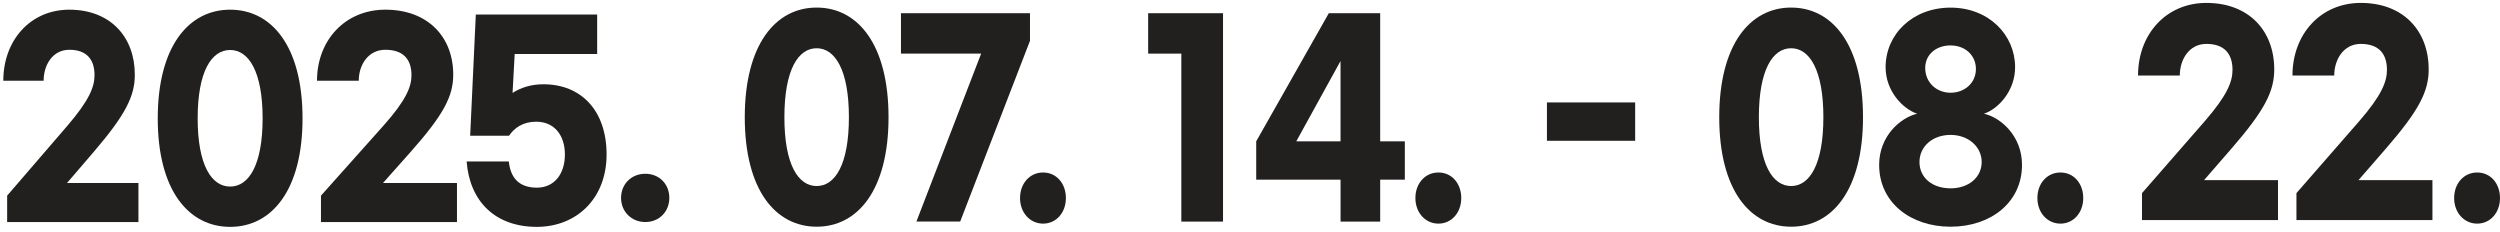 <svg width="518" height="48" viewBox="0 0 518 48" fill="none" xmlns="http://www.w3.org/2000/svg">
<g clip-path="url(#clip0_53_84)">
<path d="M27.936 15.464C27.936 19.933 26.023 23.77 19.351 31.55L13.892 37.911H28.685V46.006H1.48V40.539L13.938 26.084C18.51 20.772 19.585 17.989 19.585 15.568C19.585 12.415 18.046 10.312 14.359 10.312C10.906 10.312 9.04 13.464 9.04 16.724H0.685C0.685 8.316 6.331 2.006 14.355 2.006C22.894 2.006 27.933 7.684 27.933 15.464H27.936Z" fill="#221F1F"/>
<path d="M62.685 24.532C62.685 39.498 56.245 47.006 47.685 47.006C39.125 47.006 32.685 39.498 32.685 24.532C32.685 9.566 39.129 2.006 47.685 2.006C56.241 2.006 62.685 9.515 62.685 24.532ZM40.956 24.532C40.956 34.244 43.838 38.656 47.685 38.656C51.531 38.656 54.414 34.244 54.414 24.532C54.414 14.82 51.531 10.357 47.685 10.357C43.838 10.357 40.956 14.768 40.956 24.532Z" fill="#221F1F"/>
<path d="M93.91 15.464C93.91 19.933 91.928 23.77 85.017 31.55L79.361 37.911H94.685V46.006H66.504V40.539L79.41 26.084C84.145 20.772 85.259 17.989 85.259 15.568C85.259 12.415 83.664 10.312 79.846 10.312C76.269 10.312 74.335 13.464 74.335 16.724H65.685C65.685 8.312 71.534 2.006 79.846 2.006C88.69 2.006 93.91 7.684 93.91 15.464Z" fill="#221F1F"/>
<path d="M96.689 33.449H105.427C105.77 36.876 107.576 38.883 111.238 38.883C114.899 38.883 117.048 35.982 117.048 32.024C117.048 28.066 114.899 25.218 111.091 25.218C108.306 25.218 106.548 26.538 105.476 28.118H97.419L98.589 3.006H123.732V11.185H106.642L106.202 19.257C107.91 18.148 110.059 17.461 112.6 17.461C120.412 17.461 125.685 22.895 125.685 32.024C125.685 41.153 119.434 47.006 111.234 47.006C102.593 47.006 97.321 41.731 96.685 33.449H96.689Z" fill="#221F1F"/>
<path d="M138.685 41.006C138.685 43.858 136.573 46.006 133.71 46.006C130.847 46.006 128.685 43.854 128.685 41.006C128.685 38.158 130.796 36.006 133.71 36.006C136.623 36.006 138.685 38.158 138.685 41.006Z" fill="#221F1F"/>
<path d="M184.104 24.299C184.104 39.399 177.705 46.974 169.21 46.974C160.715 46.974 154.316 39.399 154.316 24.299C154.316 9.198 160.715 1.568 169.21 1.568C177.705 1.568 184.104 9.143 184.104 24.299ZM162.526 24.299C162.526 34.102 165.392 38.547 169.21 38.547C173.027 38.547 175.893 34.096 175.893 24.299C175.893 14.501 173.027 9.996 169.21 9.996C165.392 9.996 162.526 14.447 162.526 24.299Z" fill="#221F1F"/>
<path d="M213.413 8.455L198.949 45.908H189.878L203.294 11.104H186.679V2.731H213.413V8.455Z" fill="#221F1F"/>
<path d="M220.854 41.037C220.854 44.057 218.848 46.334 216.128 46.334C213.407 46.334 211.353 44.057 211.353 41.037C211.353 38.017 213.358 35.74 216.128 35.74C218.897 35.74 220.854 38.017 220.854 41.037Z" fill="#221F1F"/>
<path d="M253.411 45.914H244.77V11.11H237.899V2.738H253.411V45.914Z" fill="#221F1F"/>
<path d="M277.758 37.225H260.288V29.279L275.328 2.738H285.974V29.279H291.082V37.225H285.974V45.914H277.764V37.225H277.758ZM277.758 29.279V12.644L268.59 29.279H277.758Z" fill="#221F1F"/>
<path d="M302.771 41.037C302.771 44.057 300.765 46.334 298.044 46.334C295.324 46.334 293.27 44.057 293.27 41.037C293.27 38.017 295.275 35.74 298.044 35.74C300.814 35.74 302.771 38.017 302.771 41.037Z" fill="#221F1F"/>
<path d="M338.806 21.224V29.17H320.525V21.224H338.806Z" fill="#221F1F"/>
<path d="M386.015 24.299C386.015 39.399 379.616 46.974 371.121 46.974C362.625 46.974 356.227 39.399 356.227 24.299C356.227 9.198 362.625 1.568 371.121 1.568C379.616 1.568 386.015 9.143 386.015 24.299ZM364.437 24.299C364.437 34.102 367.303 38.547 371.121 38.547C374.938 38.547 377.804 34.096 377.804 24.299C377.804 14.501 374.938 9.996 371.121 9.996C367.303 9.996 364.437 14.447 364.437 24.299Z" fill="#221F1F"/>
<path d="M404.156 46.974C395.897 46.974 389.359 41.993 389.359 34.157C389.359 28.171 393.801 24.353 397.237 23.562C394.231 22.557 390.698 18.849 390.698 13.923C390.698 7.14 396.237 1.581 404.162 1.581C412.088 1.581 417.529 7.249 417.529 13.923C417.529 18.849 414.045 22.557 411.082 23.562C414.566 24.353 418.959 28.171 418.959 34.157C418.959 41.999 412.421 46.974 404.162 46.974H404.156ZM404.156 27.952C400.436 27.952 397.715 30.339 397.715 33.566C397.715 36.793 400.339 39.022 404.156 39.022C407.974 39.022 410.604 36.69 410.604 33.566C410.604 30.442 407.883 27.952 404.156 27.952ZM404.156 9.411C401.151 9.411 398.903 11.317 398.903 14.075C398.903 17.095 401.242 19.214 404.156 19.214C407.071 19.214 409.41 17.199 409.41 14.288C409.41 11.536 407.265 9.417 404.156 9.417V9.411Z" fill="#221F1F"/>
<path d="M431.648 41.037C431.648 44.057 429.642 46.334 426.922 46.334C424.201 46.334 422.147 44.057 422.147 41.037C422.147 38.017 424.152 35.74 426.922 35.74C429.691 35.74 431.648 38.017 431.648 41.037Z" fill="#221F1F"/>
<path d="M518 41.037C518 44.057 515.994 46.334 513.274 46.334C510.553 46.334 508.499 44.057 508.499 41.037C508.499 38.017 510.505 35.74 513.274 35.74C516.043 35.74 518 38.017 518 41.037Z" fill="#221F1F"/>
<path d="M471.225 14.366C471.225 18.937 469.243 22.861 462.333 30.818L456.679 37.324H472V45.602H443.823V40.012L456.727 25.227C461.462 19.795 462.576 16.948 462.576 14.472C462.576 11.248 460.981 9.097 457.163 9.097C453.587 9.097 451.654 12.321 451.654 15.655H443C443 7.056 448.848 0.603 457.159 0.603C466.002 0.603 471.221 6.409 471.221 14.366H471.225Z" fill="#221F1F"/>
<path d="M503.225 14.366C503.225 18.937 501.243 22.861 494.333 30.818L488.679 37.324H504V45.602H475.823V40.012L488.727 25.227C493.462 19.795 494.576 16.948 494.576 14.472C494.576 11.248 492.981 9.097 489.163 9.097C485.587 9.097 483.654 12.321 483.654 15.655H475C475 7.056 480.848 0.603 489.159 0.603C498.002 0.603 503.221 6.409 503.221 14.366H503.225Z" fill="#221F1F"/>
</g>
<defs>
<clipPath id="clip0_53_84">
<rect width="518" height="48" fill="white"/>
</clipPath>
</defs>
</svg>
